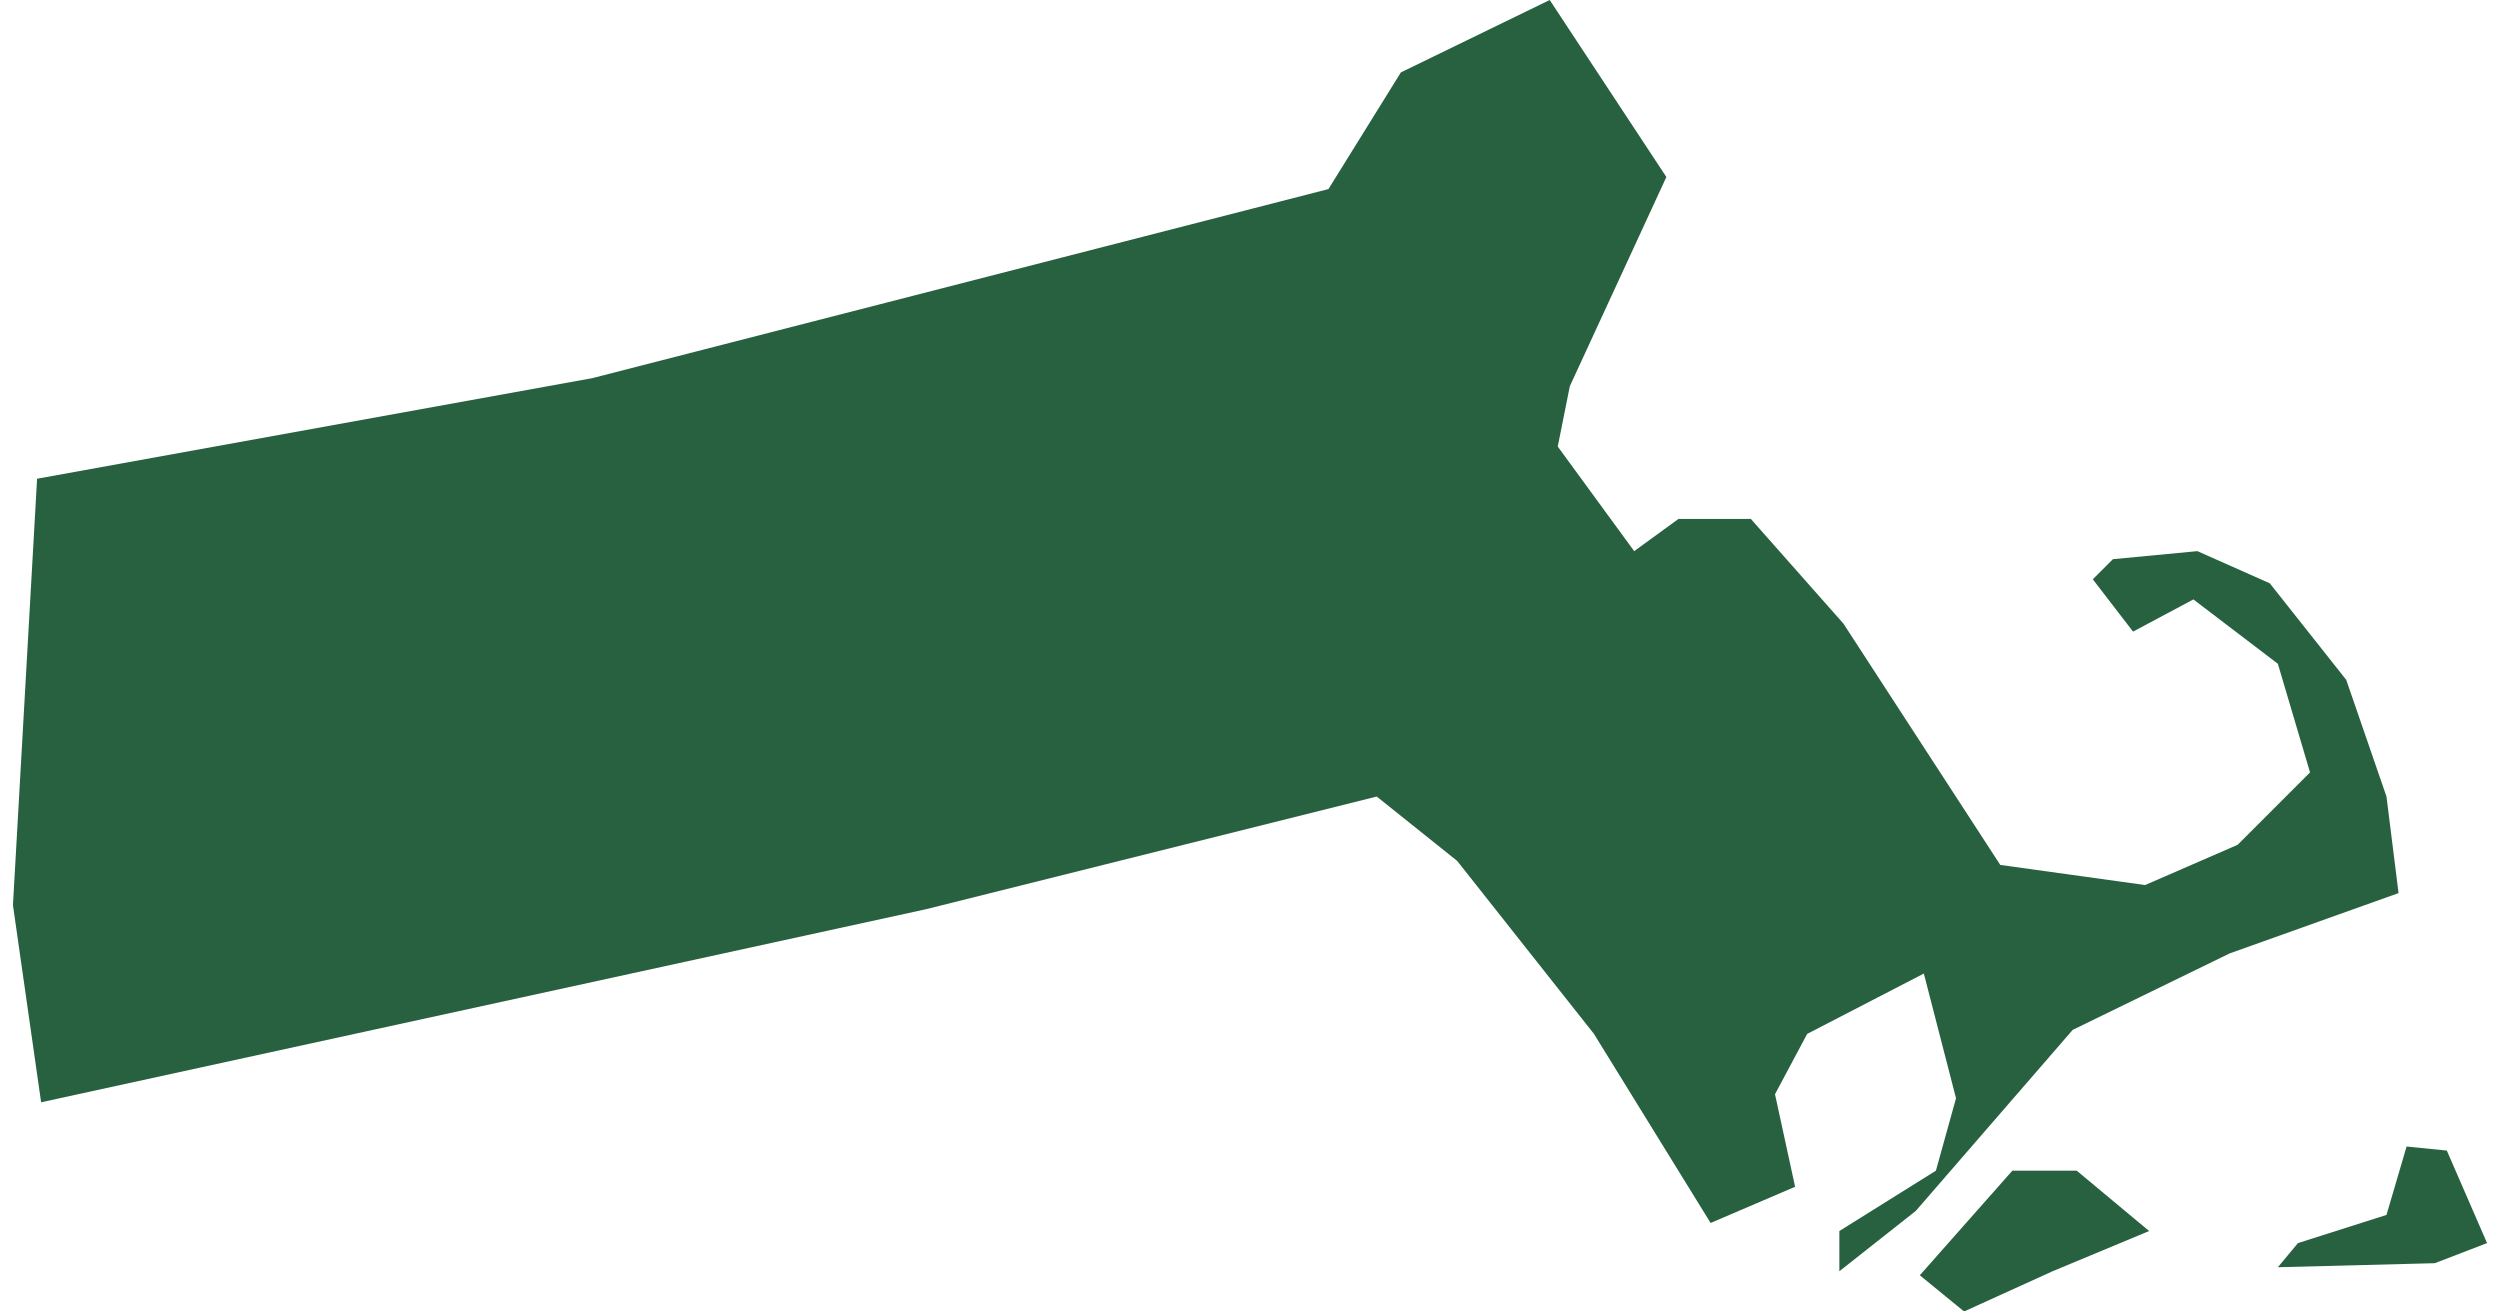 <svg xmlns="http://www.w3.org/2000/svg" viewBox="0 0 61.5 32.6" aria-hidden="true" style="fill:url(#CerosGradient_id13ca0bc76);" width="61px" height="32px">
  <defs><linearGradient class="cerosgradient" data-cerosgradient="true" id="CerosGradient_id13ca0bc76" gradientUnits="userSpaceOnUse" x1="50%" y1="100%" x2="50%" y2="0%"><stop offset="0%" stop-color="#286140"/><stop offset="100%" stop-color="#286140"/></linearGradient><linearGradient/>
    <style>
      .cls-1-66e06f3a303cb{
        fill: #d3d3d3;
      }
    </style>
  </defs>
  <title>MA</title>
  <g id="Layer_266e06f3a303cb" data-name="Layer 2">
    <g id="Layer_1-266e06f3a303cb" data-name="Layer 1">
      <path id="MA66e06f3a303cb" class="cls-1-66e06f3a303cb" d="M44.3,29.5l-.5-2.3.8-1.5,2.9-1.5.8,3.1-.5,1.8-2.4,1.5v1l1.9-1.5,3.9-4.5,3.9-1.9,4.2-1.5L59,19.8l-1-2.9-1.9-2.4-1.8-.8-2.1.2-.5.5,1,1.3,1.5-.8,2.1,1.6.8,2.7L55.3,21,53,22l-3.6-.5-3.9-6-2.3-2.6H41.4l-1.1.8-1.9-2.6.3-1.5,2.4-5.2L38.2,0,34.5,1.8,32.7,4.7,14.4,9.4.6,11.9,0,22.5l.7,4.9,22-4.8,11.2-2.8,2,1.6,3.4,4.3,2.9,4.7Zm12.5,1.4,2.2-.7.5-1.7,1,.1,1,2.3-1.3.5-3.9.1Zm-9.4.8,2.3-2.6h1.6l1.8,1.5-2.4,1-2.2,1Z" style="fill:url(#CerosGradient_id13ca0bc76);"/>
    </g>
  </g>
</svg>